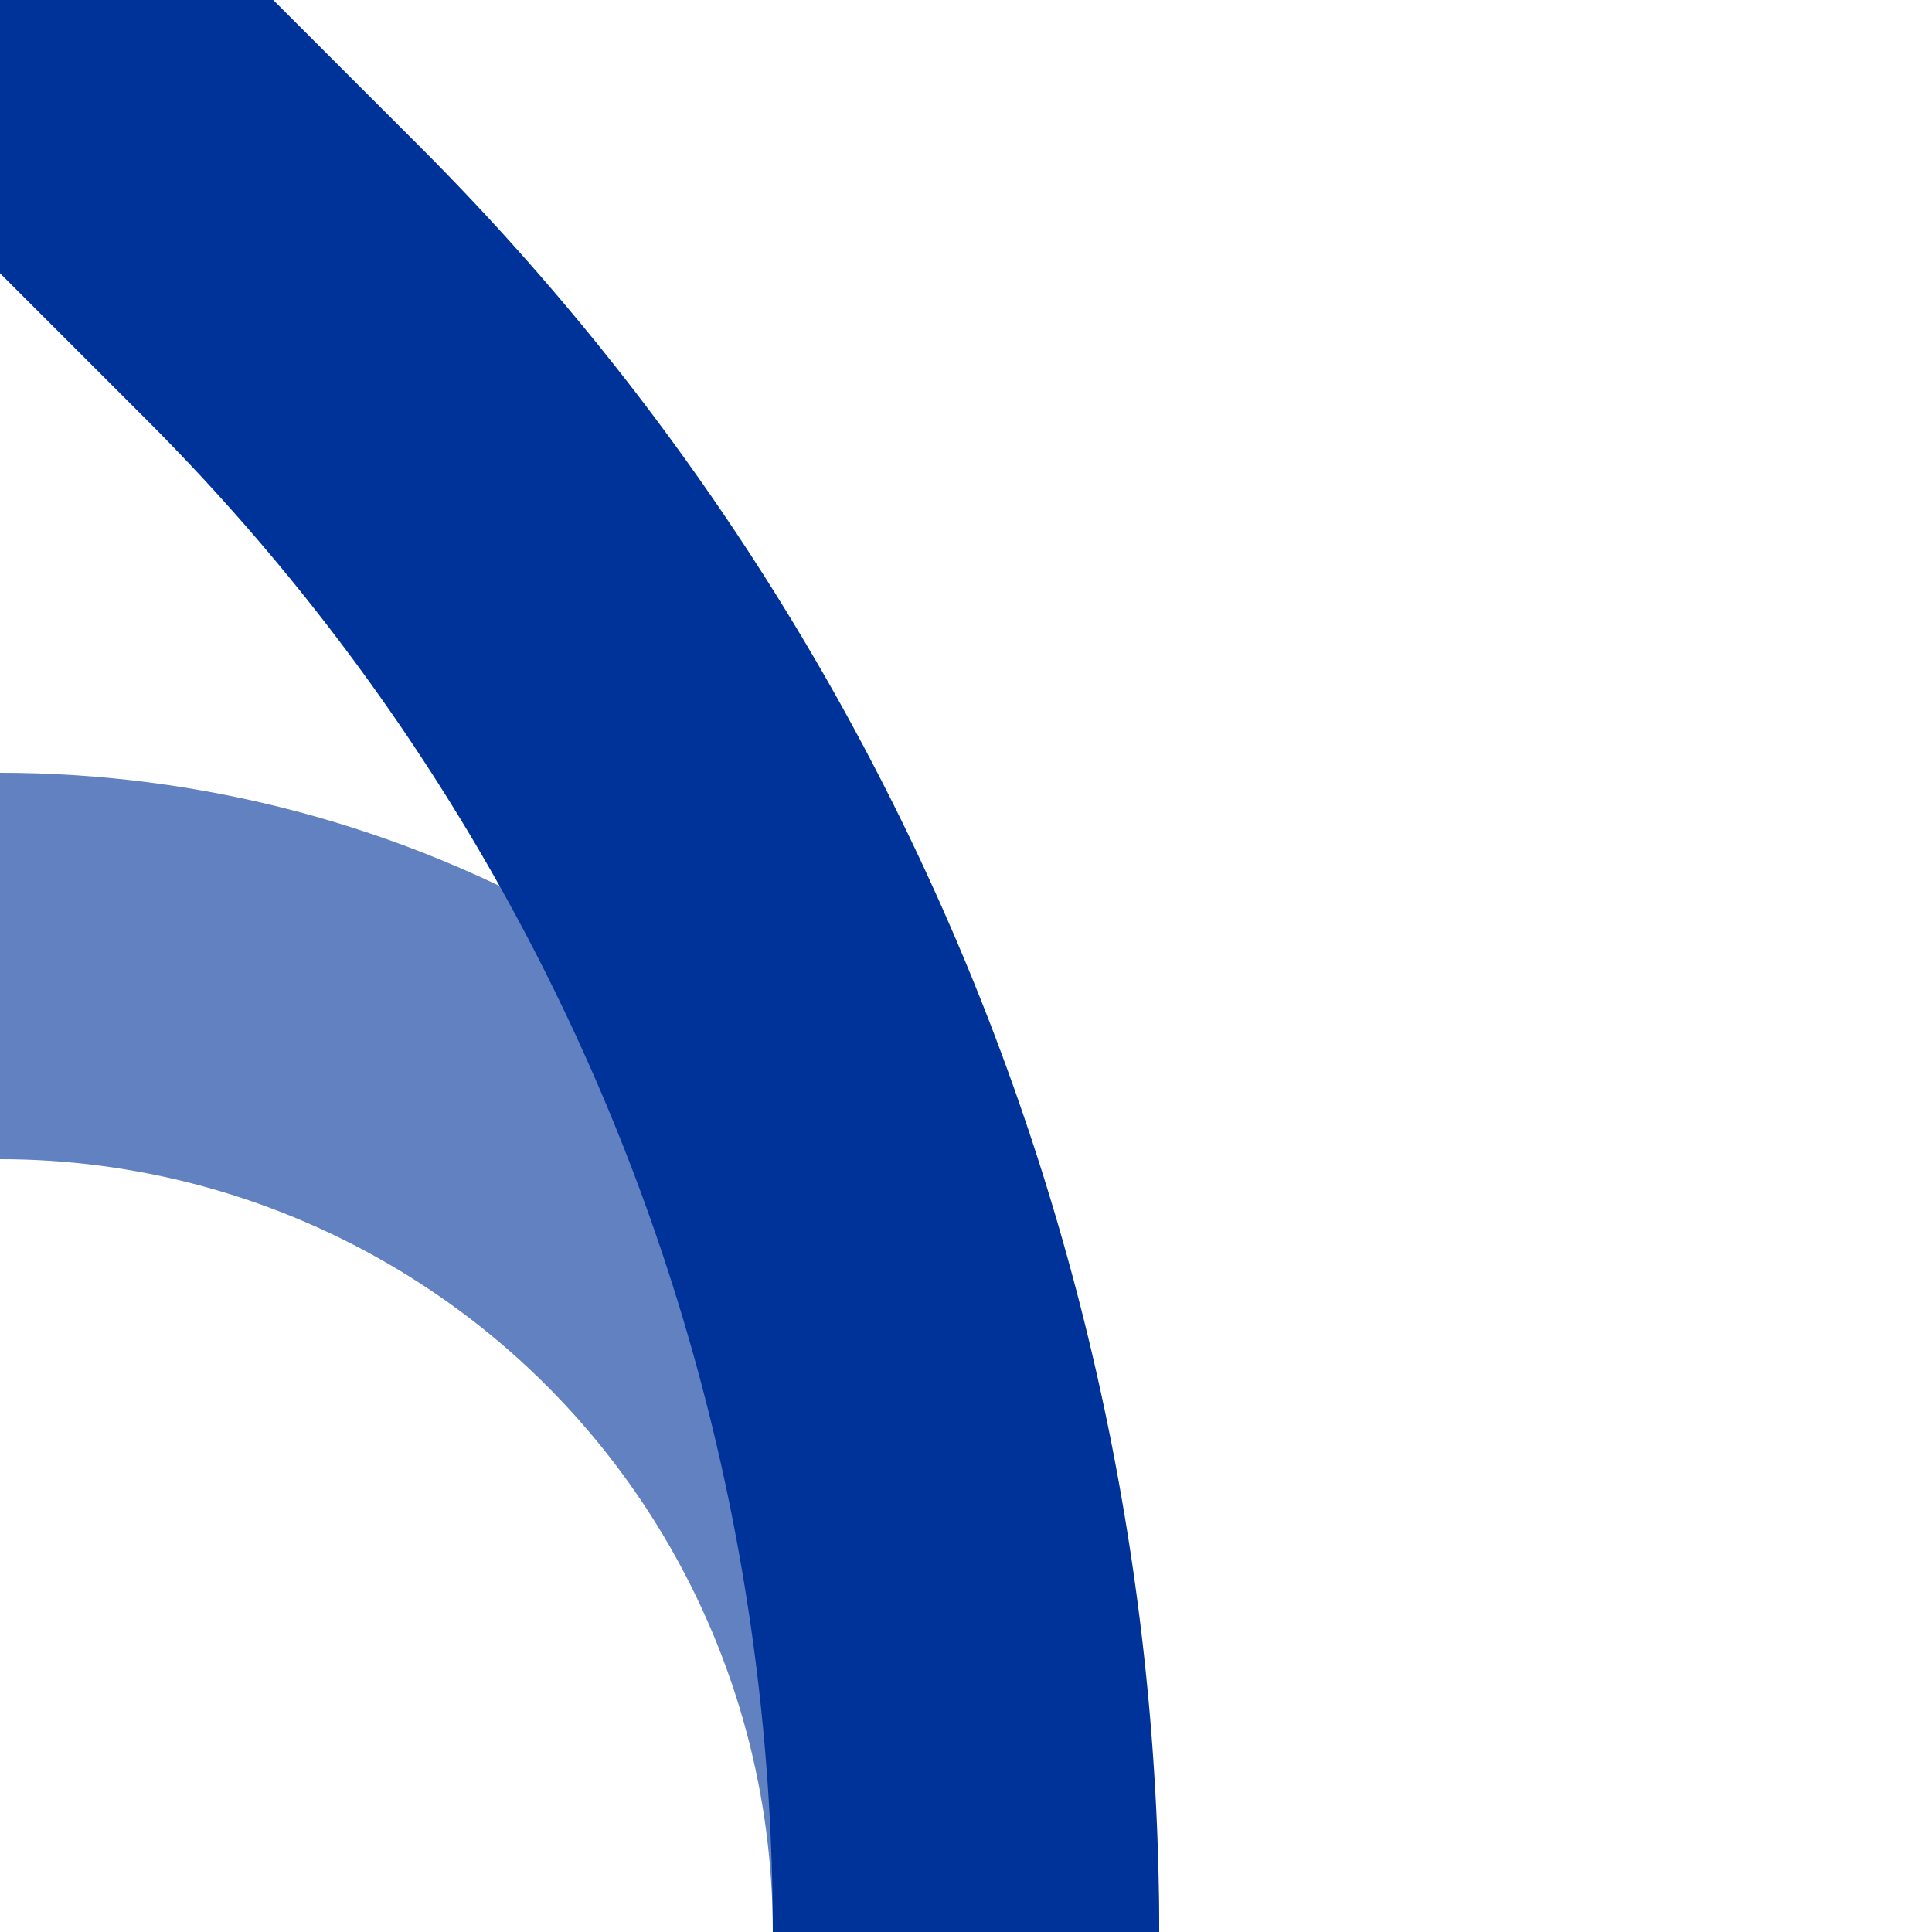 <?xml version="1.0" encoding="UTF-8"?>
<svg xmlns="http://www.w3.org/2000/svg" width="500" height="500">
 <title>uABZ+4xr</title>
 <g fill="none" stroke-width="100">
  <circle stroke="#6281C0" cx="0" cy="500" r="250"/>
  <path stroke="#003399" d="M 0,0 73.22,73.22 A 603.55 603.55 0 0 1 250,500"/>
 </g>
</svg>